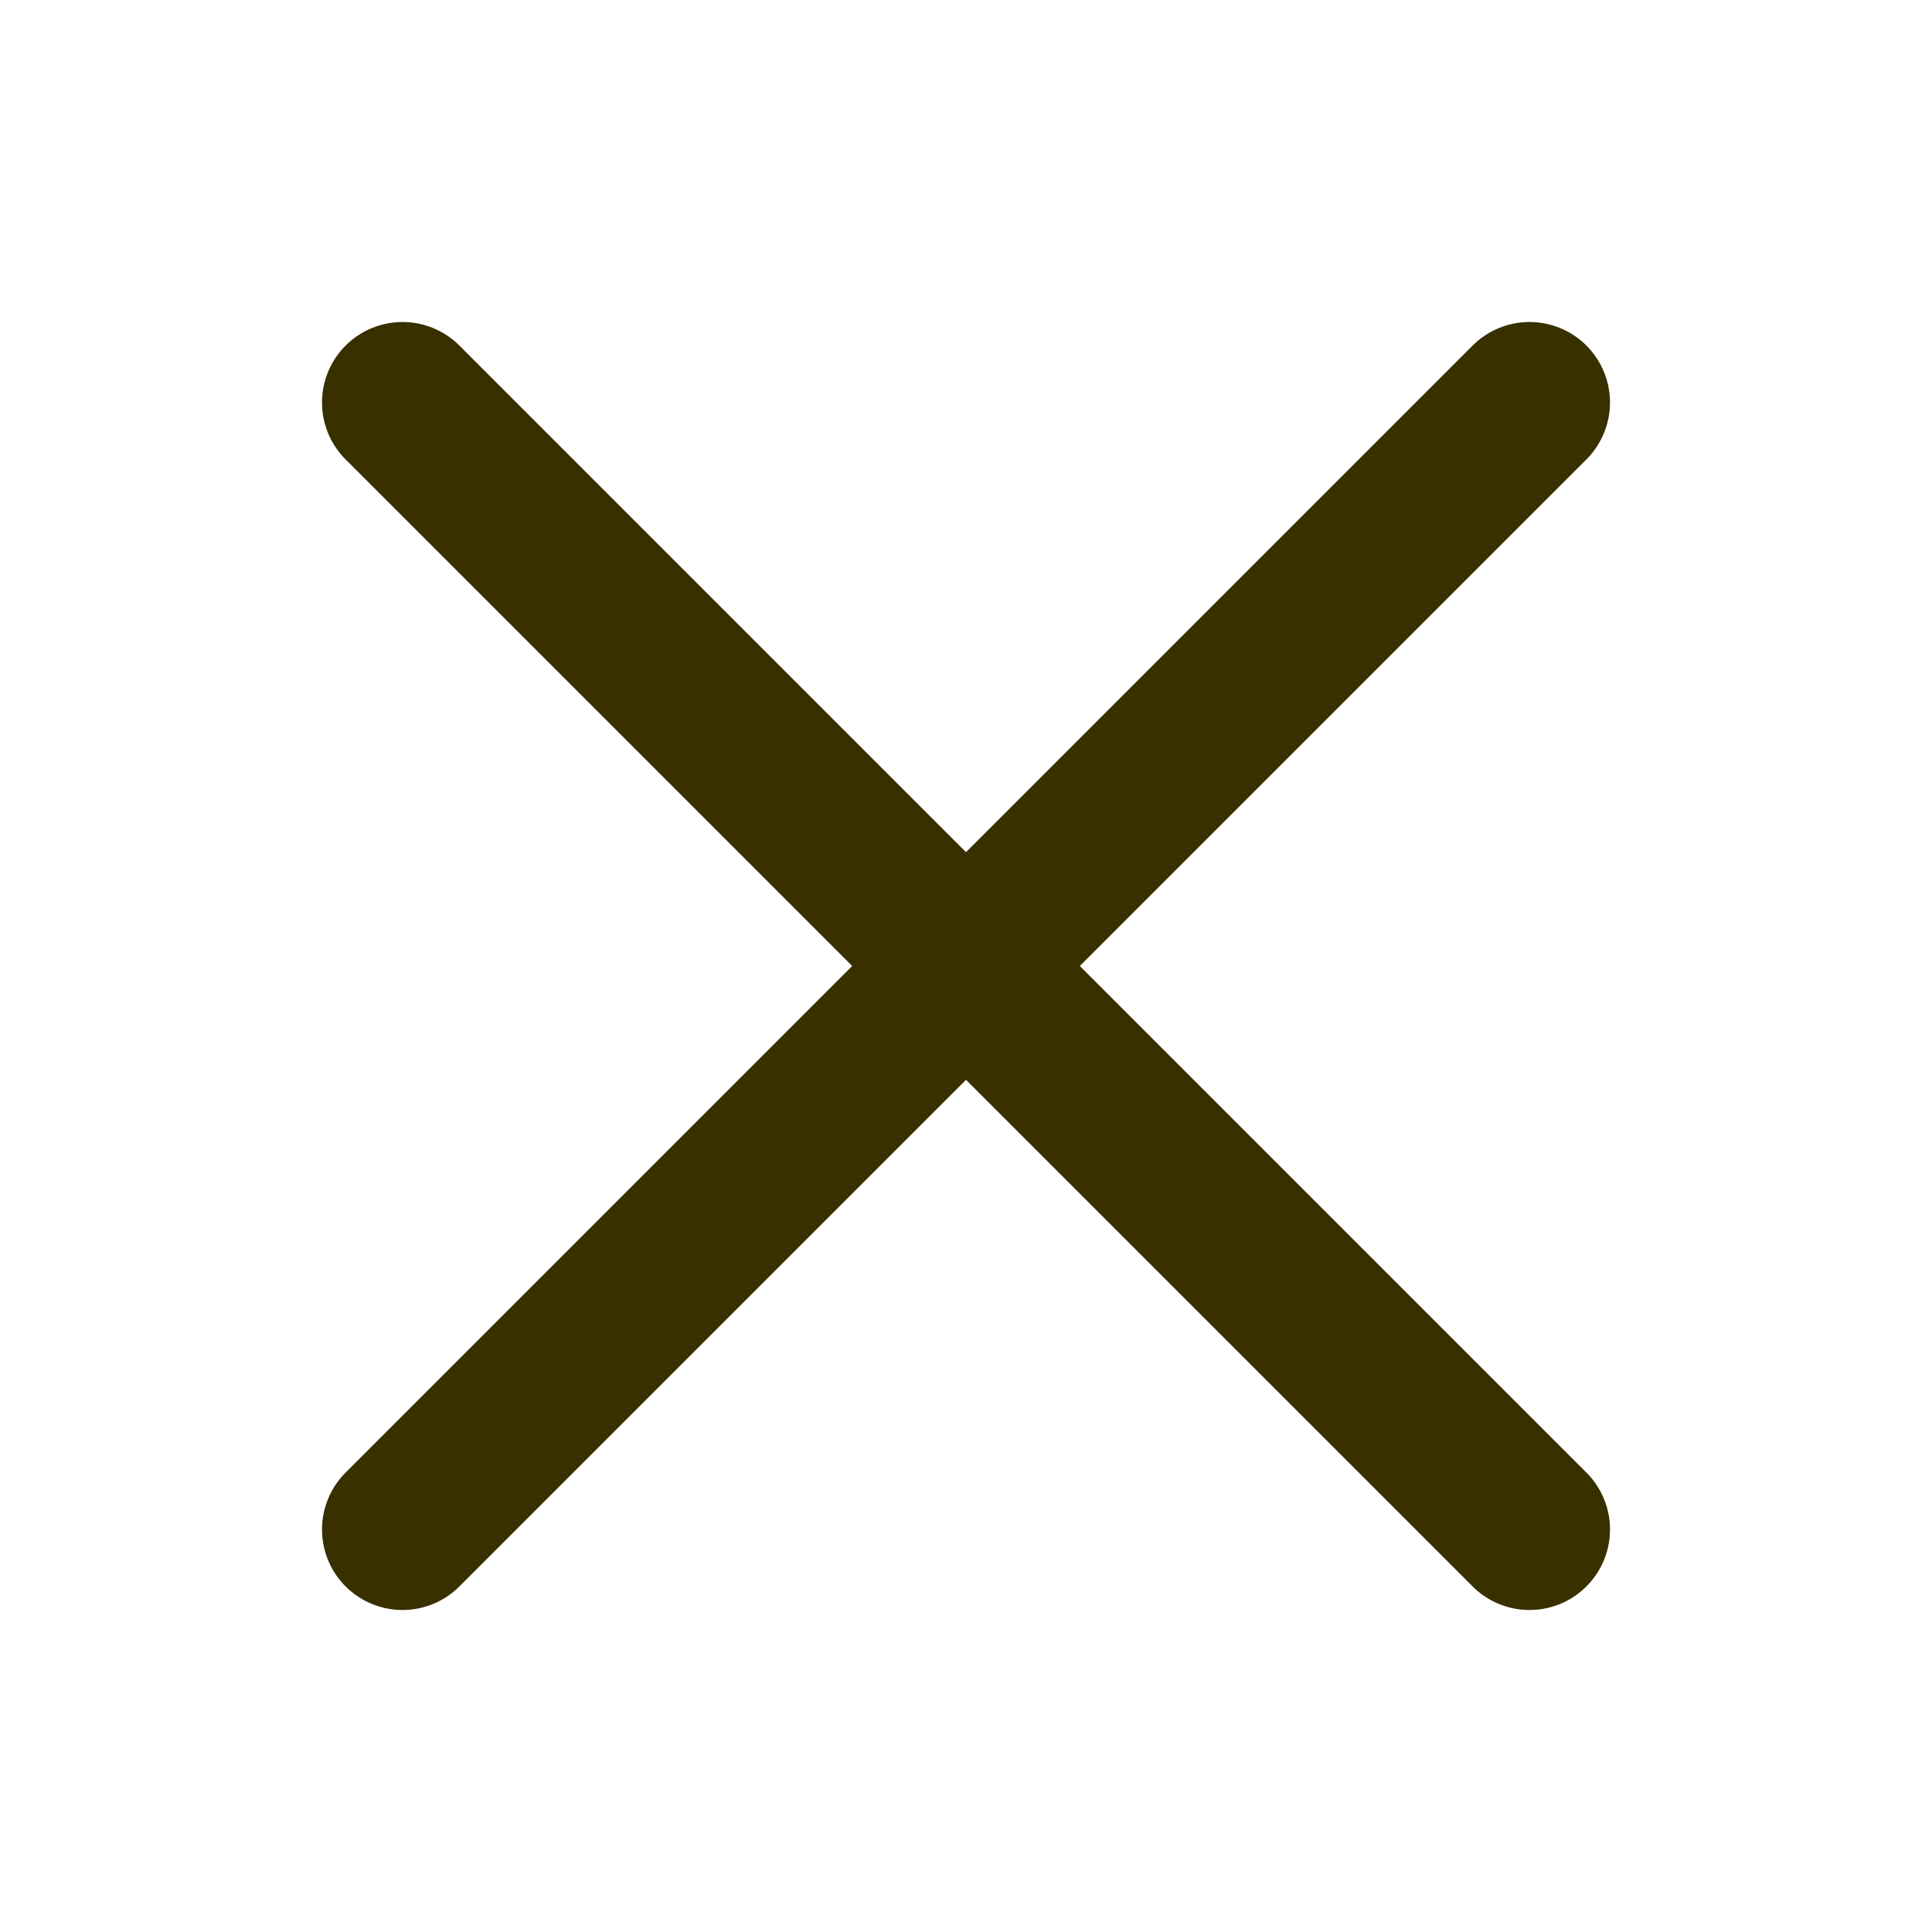 <svg version="1.2" xmlns="http://www.w3.org/2000/svg" viewBox="0 0 24 24" width="15" height="15">
	<title>cross-X-svg</title>
	<style>
		.s0 { fill: none;stroke: #393000;stroke-linecap: round;stroke-linejoin: round;stroke-width: 2 }
	</style>
	<path id="primary" class="s0" d="m19 5l-14 14m14 0l-14-14"/>
</svg>